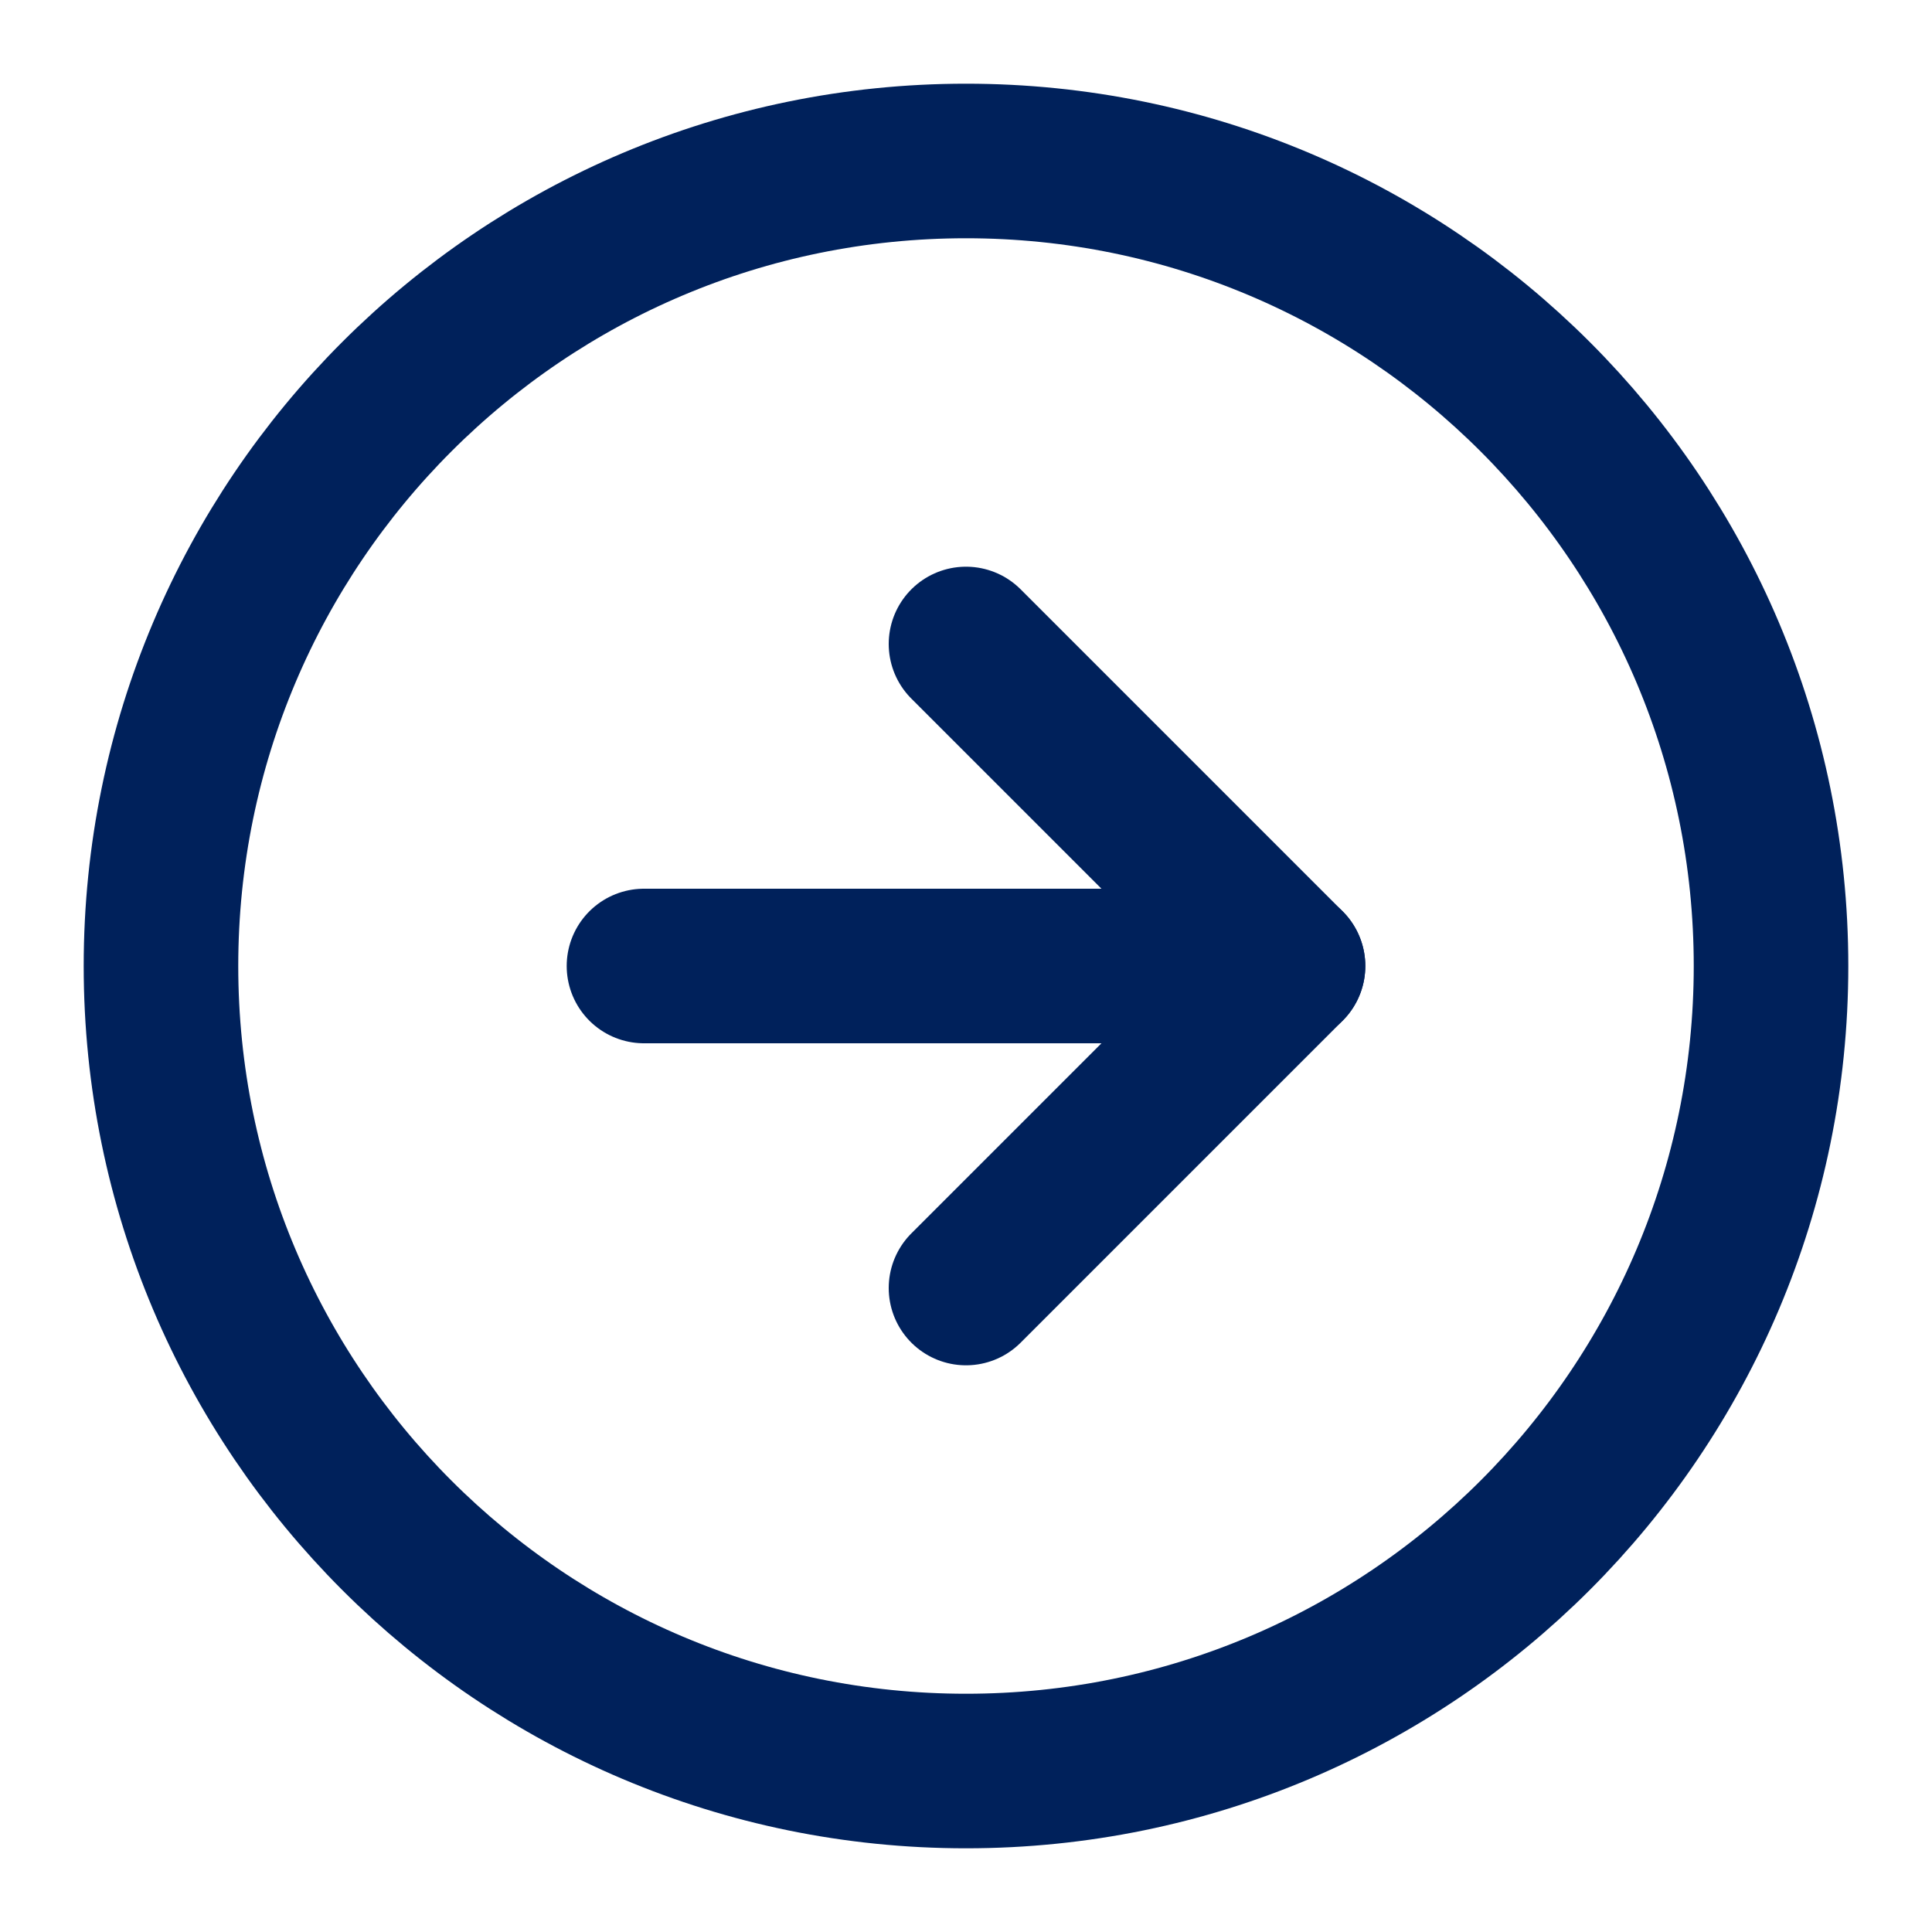 <svg width="25" height="25" viewBox="0 0 25 25" fill="none" xmlns="http://www.w3.org/2000/svg">
<path d="M12.5 22.917C18.253 22.917 22.917 18.253 22.917 12.5C22.917 6.747 18.253 2.083 12.5 2.083C6.747 2.083 2.083 6.747 2.083 12.5C2.083 18.253 6.747 22.917 12.5 22.917Z" stroke="#00215B" stroke-width="2" stroke-linecap="round" stroke-linejoin="round"/>
<path d="M12.5 16.667L16.667 12.5L12.5 8.333" stroke="#00215B" stroke-width="2" stroke-linecap="round" stroke-linejoin="round"/>
<path d="M8.333 12.5H16.667" stroke="#00215B" stroke-width="2" stroke-linecap="round" stroke-linejoin="round"/>
</svg>
